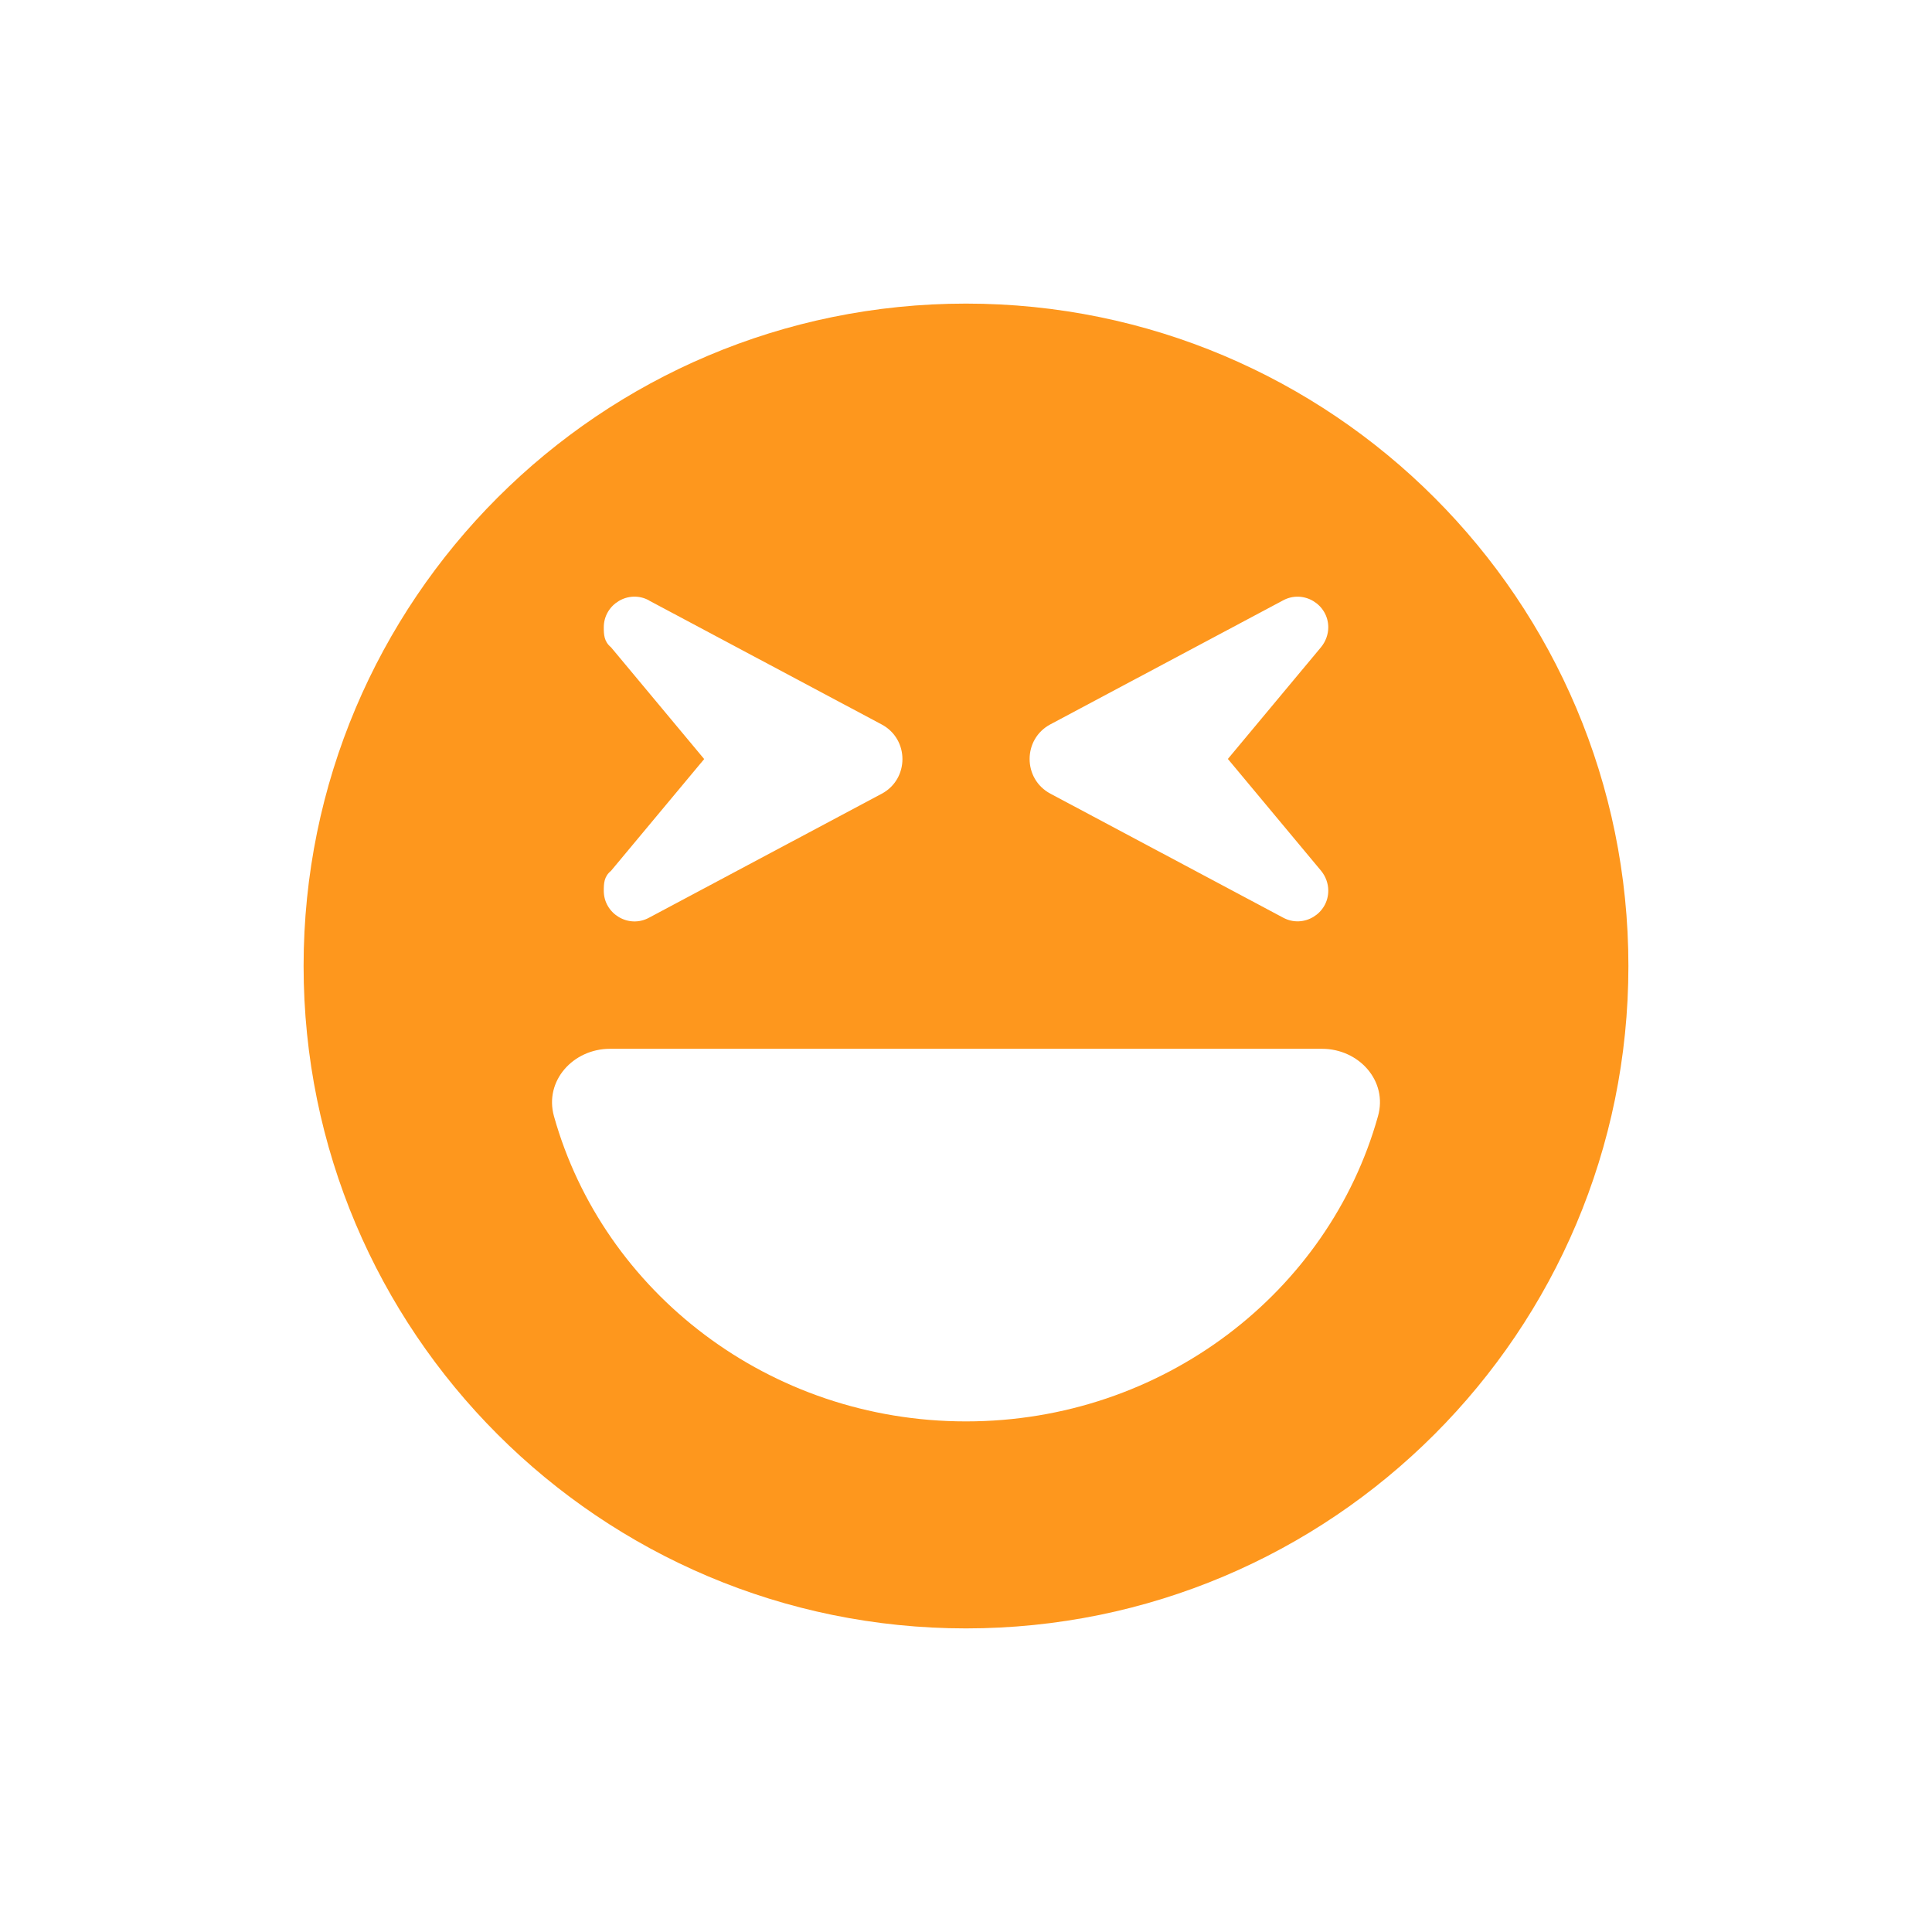 <?xml version="1.0" encoding="UTF-8"?><svg id="a" xmlns="http://www.w3.org/2000/svg" width="35" height="35" viewBox="0 0 35 35"><path d="M5.5,17.5c0-6.628,5.372-12,12-12s12,5.372,12,12-5.372,12-12,12-12-5.372-12-12Zm12,8.25c3.567,0,6.572-2.344,7.463-5.527,.183-.642-.347-1.223-1.013-1.223H11.05c-.666,0-1.194,.581-1.014,1.223,.893,3.183,3.897,5.527,7.464,5.527h0Zm-5.742-14.873c-.37-.202-.82,.07-.82,.488,0,.131,.005,.258,.131,.361l1.688,2.025-1.688,2.025c-.127,.103-.131,.23-.131,.361,0,.417,.45,.689,.82,.488l4.214-2.245c.502-.267,.502-.989,0-1.256l-4.214-2.245Zm12.305,.488c0-.417-.45-.689-.82-.488l-4.214,2.245c-.502,.267-.502,.989,0,1.256l4.214,2.245c.37,.202,.82-.07,.82-.488,0-.131-.047-.258-.131-.361l-1.688-2.025,1.688-2.025c.084-.103,.131-.23,.131-.361h0Z" style="fill:#fe971d;"/></svg>
